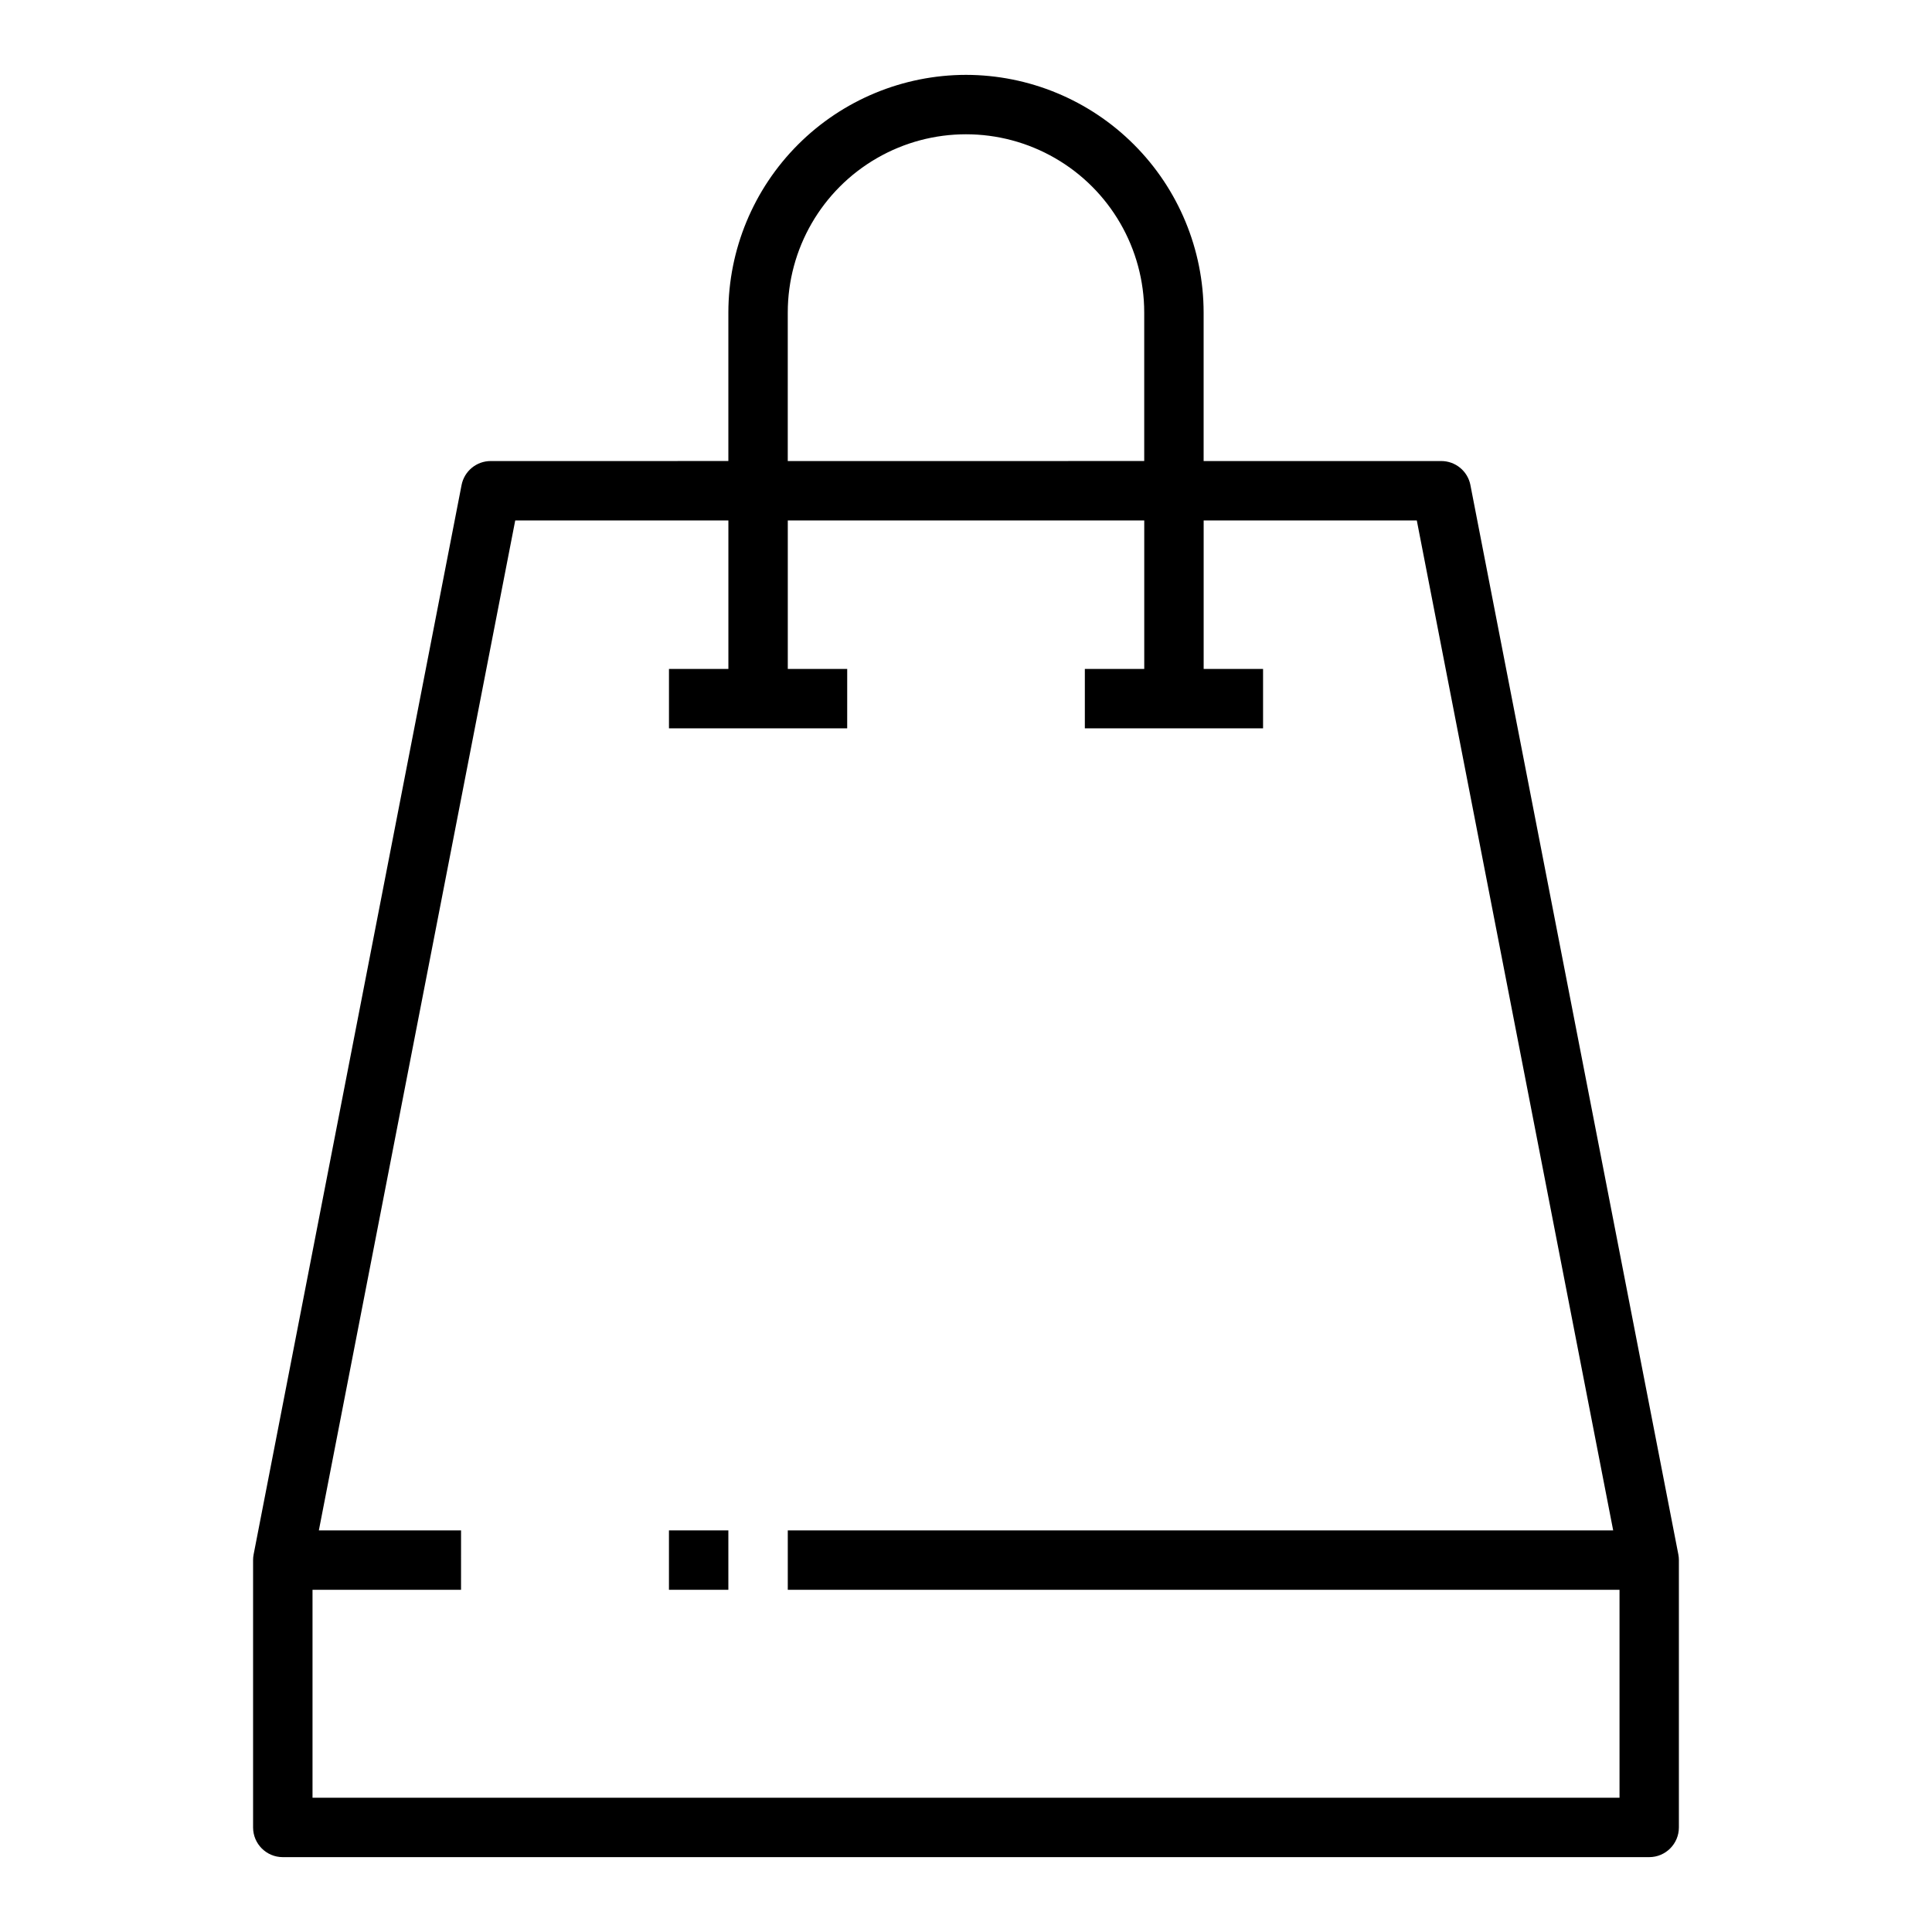 <?xml version="1.0" encoding="UTF-8"?>
<!-- Uploaded to: SVG Repo, www.svgrepo.com, Generator: SVG Repo Mixer Tools -->
<svg fill="#000000" width="800px" height="800px" version="1.1" viewBox="144 144 512 512" xmlns="http://www.w3.org/2000/svg">
 <g>
  <path d="m400 163.84c-16.699 0.02-32.707 6.66-44.512 18.469-11.805 11.805-18.445 27.812-18.465 44.508v39.359l-62.977 0.004c-3.769 0-7.008 2.668-7.727 6.367l-55.105 283.39c-0.098 0.492-0.145 0.996-0.145 1.5v70.852c0 4.344 3.523 7.871 7.871 7.871h362.11c4.348 0 7.871-3.527 7.871-7.871v-70.852c0-0.504-0.047-1.008-0.145-1.5l-55.105-283.39h0.004c-0.723-3.699-3.961-6.367-7.731-6.367h-62.973v-39.363c-0.02-16.695-6.66-32.703-18.469-44.508-11.805-11.809-27.812-18.449-44.508-18.469zm-47.234 62.977c0-16.871 9.004-32.465 23.617-40.902 14.613-8.438 32.617-8.438 47.23 0s23.617 24.031 23.617 40.902v39.359l-94.465 0.004zm166.7 55.105 52.043 267.65h-218.74v15.742l220.42 0.004v55.105l-346.37-0.004v-55.102h39.359l0.004-15.746h-37.684l52.043-267.65h56.488v39.359h-15.746v15.742h47.23l0.004-15.742h-15.746v-39.359h94.465v39.359h-15.742v15.742h47.23v-15.742h-15.742v-39.359z"/>
  <path d="m321.28 549.57h15.742v15.742h-15.742z"/>
 </g>
</svg>